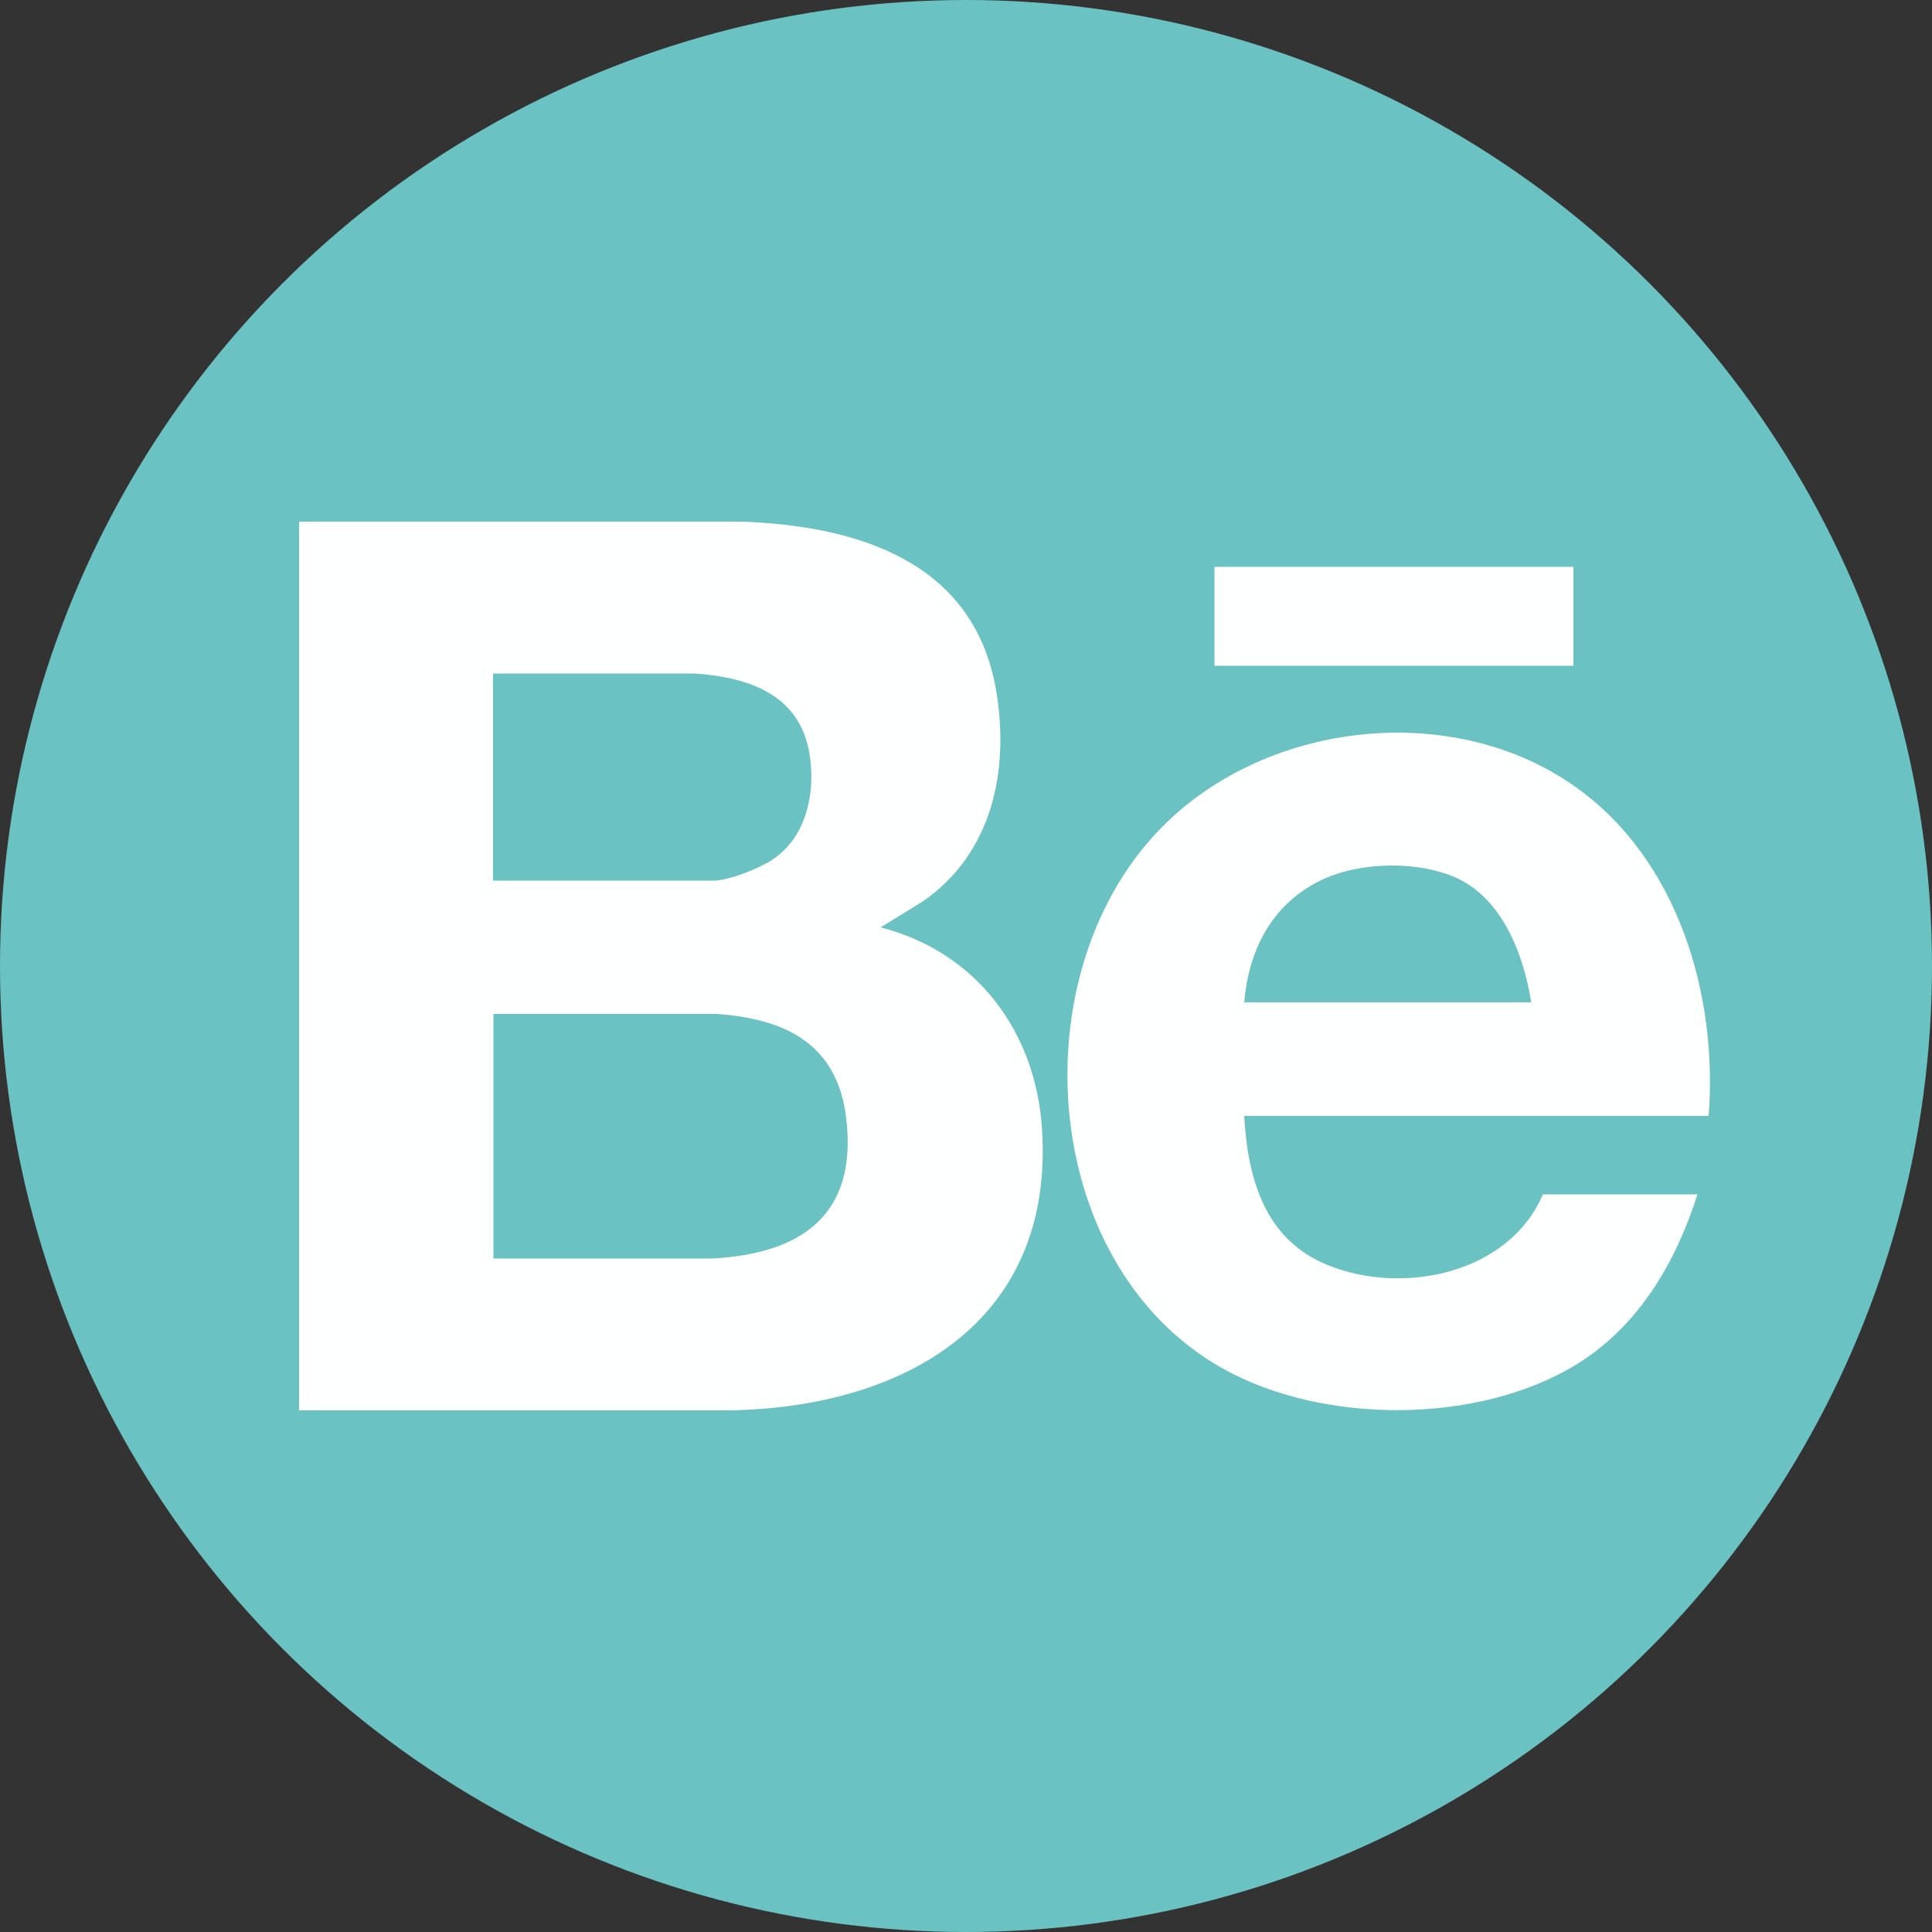 <?xml version="1.0" encoding="UTF-8"?>
<svg id="Capa_1" data-name="Capa 1" xmlns="http://www.w3.org/2000/svg" viewBox="0 0 50 50">
  <rect x="0" y="0" width="50" height="50" fill="#333333" stroke="none"/>
  <defs>
    <style>
      .cls-1 {
        fill: #6bc2c3;
      }

      .cls-2 {
        fill: #feffff;
      }
    </style>
  </defs>
  <circle class="cls-1" cx="25" cy="25" r="25"/>
  <g>
    <path class="cls-2" d="M7.74,13.5h11.46c3,.11,6.01,1.03,6.58,4.37.35,2.07-.1,4.22-1.9,5.46l-1.09.67c2.49.64,4.03,2.71,4.18,5.26.3,5.01-3.64,7.18-8.13,7.24H7.74V13.5ZM12.77,22.79h5.7c.38,0,1.17-.31,1.5-.53.89-.57,1.13-1.7.99-2.69-.23-1.58-1.55-2.04-2.98-2.14h-5.22v5.36ZM12.77,32.57h5.66c2.31-.12,3.77-1.13,3.47-3.63-.23-1.92-1.56-2.57-3.35-2.7h-5.78v6.33Z"/>
    <path class="cls-2" d="M44.21,28.88h-12.01c.09,1.62.53,3.2,2.16,3.86,1.94.79,4.69.23,5.57-1.83h4c-.56,1.76-1.52,3.41-3.13,4.4-2.54,1.56-6.56,1.56-9.15.11-4.9-2.74-5.33-10.65-1.27-14.31,2.76-2.49,7.34-2.92,10.4-.74,2.65,1.88,3.68,5.38,3.44,8.51ZM39.63,25.95c-.2-1.26-.76-2.75-2.03-3.27-1.04-.42-2.54-.37-3.53.16-1.19.63-1.76,1.79-1.87,3.1h7.43Z"/>
    <rect class="cls-2" x="31.43" y="14.67" width="9.29" height="2.56"/>
  </g>
</svg>